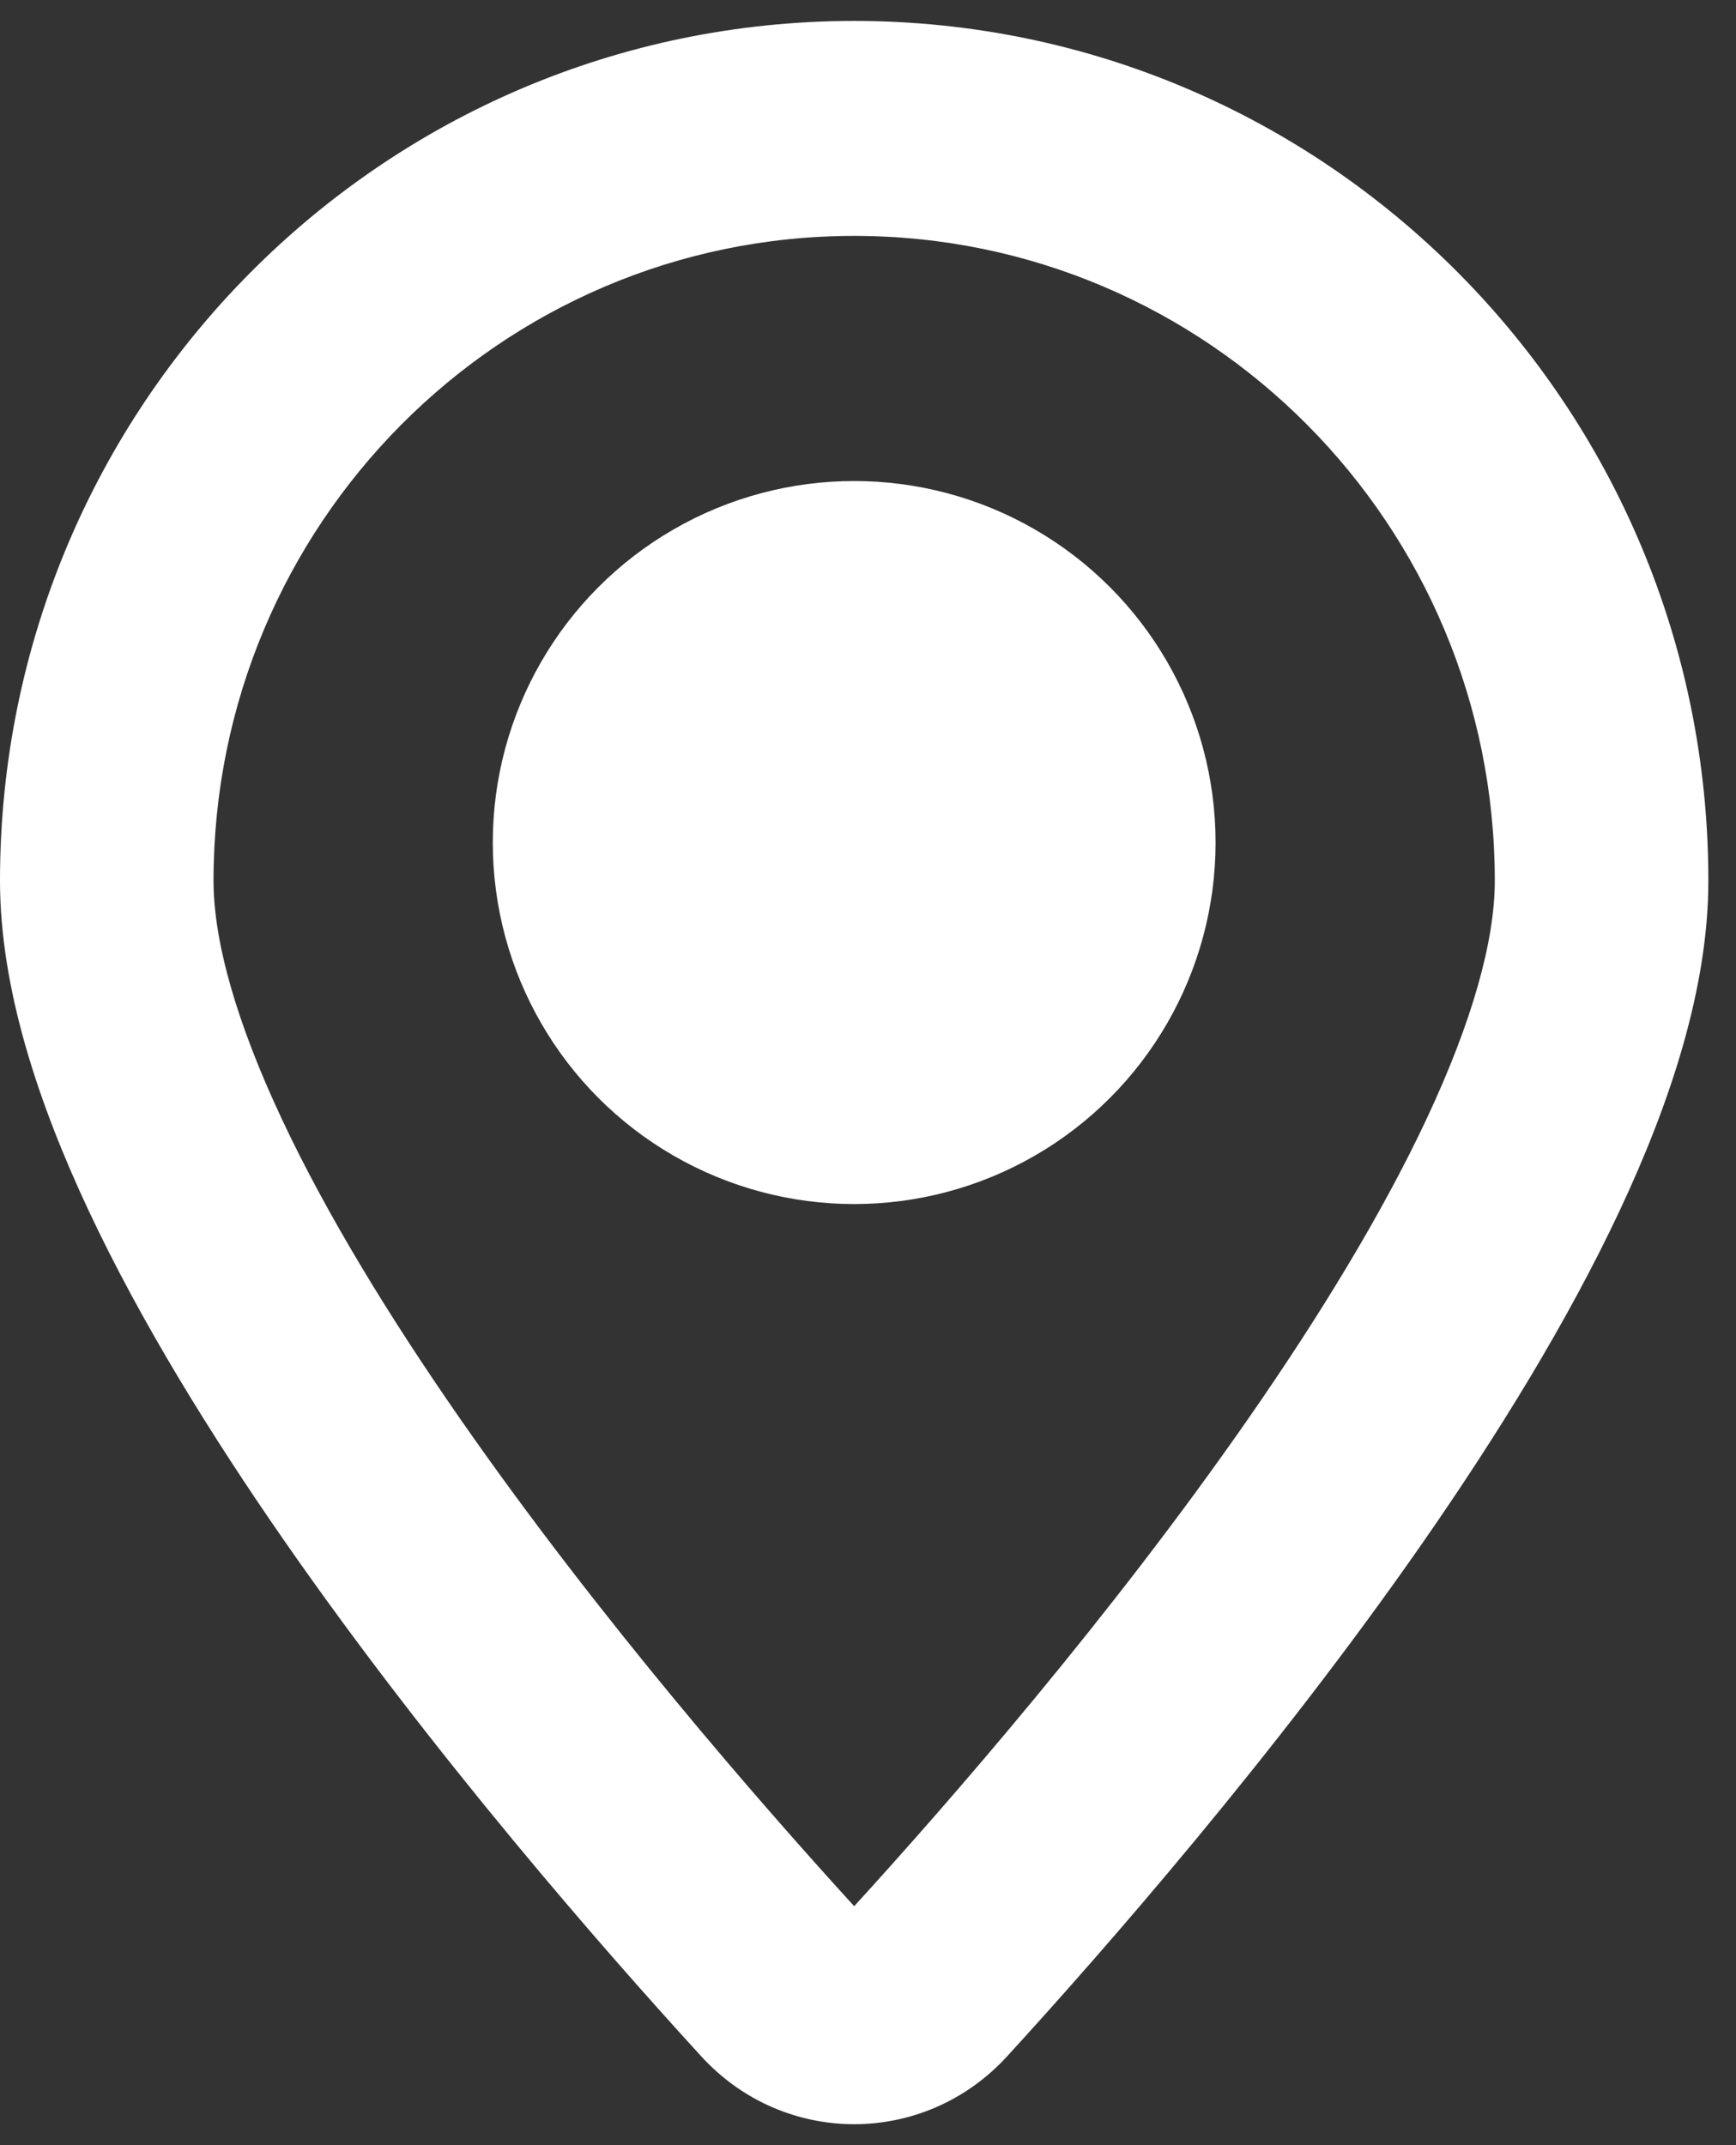 <svg width="51" height="63" viewBox="0 0 51 63" fill="none" xmlns="http://www.w3.org/2000/svg">
<rect x="0" y="0" width="51" height="63" fill="#333333" stroke="none"/>
<path fill-rule="evenodd" clip-rule="evenodd" d="M25.094 6.928C14.7 6.928 6.273 15.407 6.273 25.866C6.273 27.635 6.938 30.009 8.281 32.867C9.598 35.671 11.443 38.683 13.51 41.656C17.582 47.513 22.337 52.961 25.094 55.982C27.851 52.961 32.606 47.513 36.677 41.656C38.744 38.683 40.59 35.671 41.907 32.867C43.249 30.009 43.914 27.635 43.914 25.866C43.914 15.407 35.488 6.928 25.094 6.928ZM0 25.866C0 11.92 11.235 0.615 25.094 0.615C38.953 0.615 50.188 11.92 50.188 25.866C50.188 29.006 49.075 32.377 47.578 35.564C46.056 38.805 43.999 42.137 41.818 45.275C37.453 51.553 32.403 57.313 29.587 60.391C27.155 63.049 23.032 63.049 20.601 60.391C17.784 57.313 12.735 51.553 8.37 45.275C6.188 42.137 4.131 38.805 2.609 35.564C1.112 32.377 0 29.006 0 25.866Z" fill="white"/>
<circle cx="25.094" cy="24.744" r="10.617" fill="white"/>
</svg>
